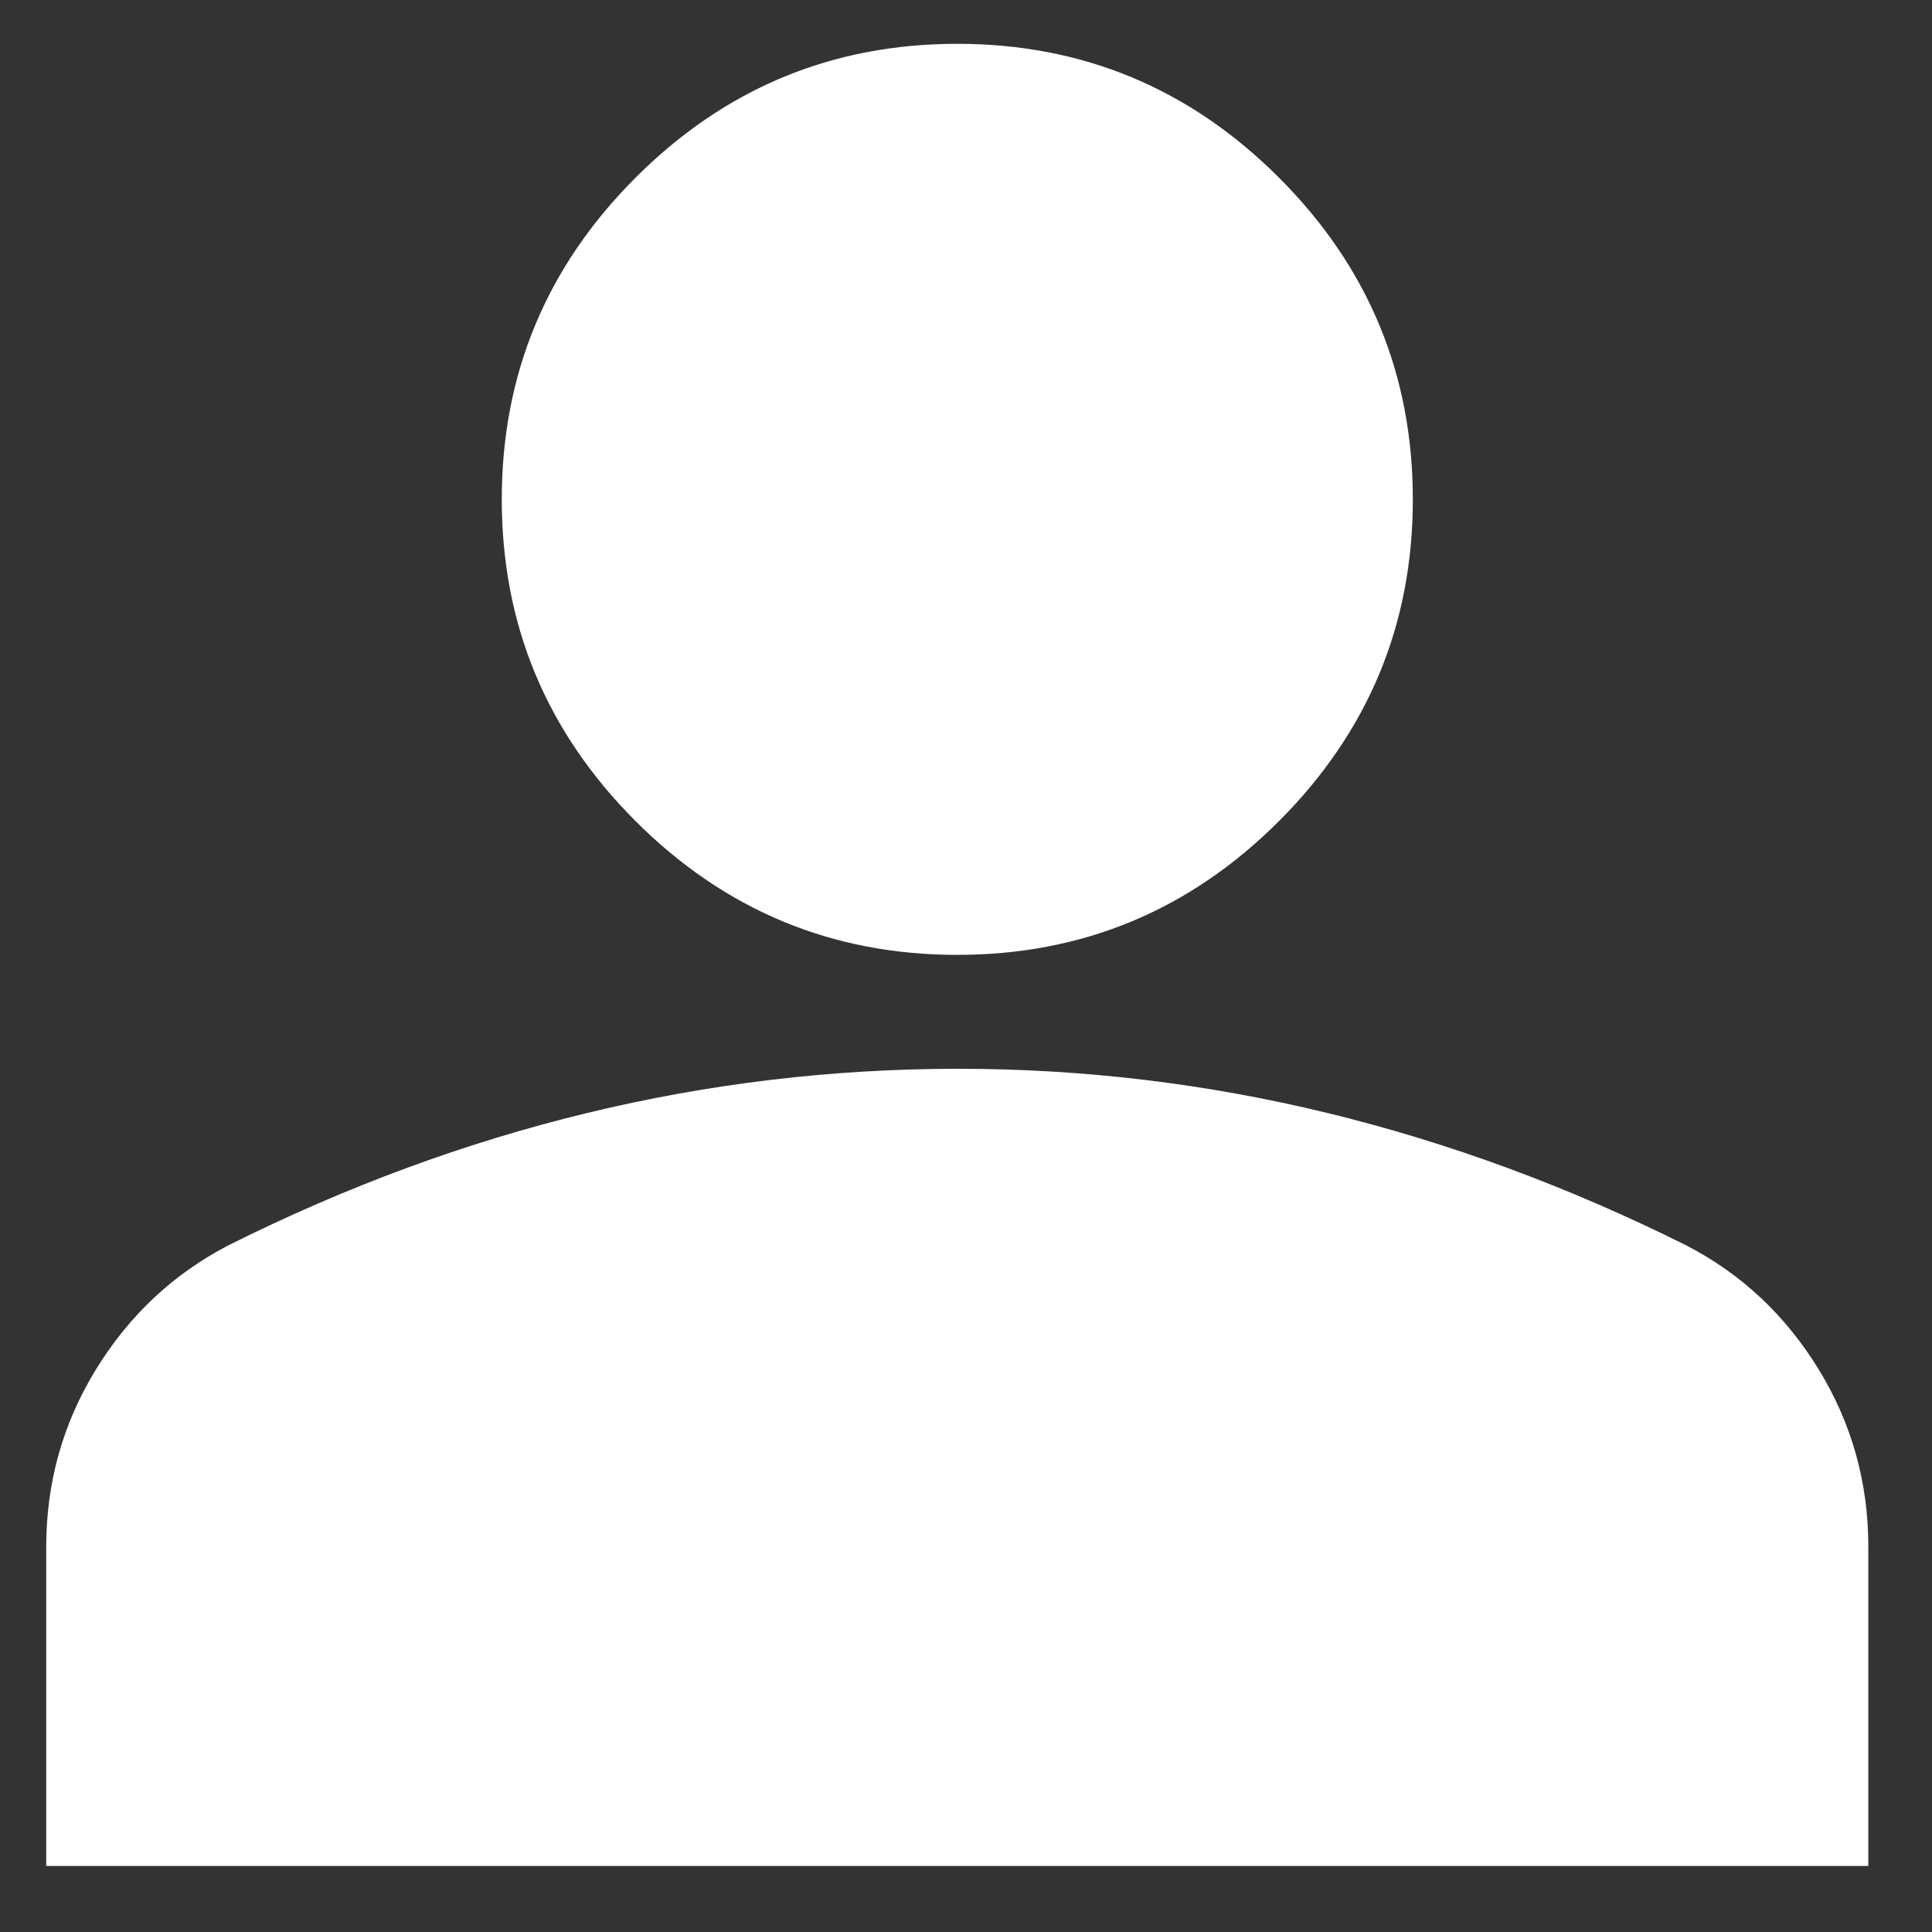 <svg width="25" height="25" viewBox="0 0 25 25" fill="none" xmlns="http://www.w3.org/2000/svg">
<rect x="0" y="0" width="25" height="25" fill="#333333" stroke="none"/>
<path d="M12.387 12.356C10.766 12.356 9.379 11.779 8.224 10.625C7.07 9.47 6.493 8.083 6.493 6.462C6.493 4.841 7.07 3.453 8.224 2.299C9.379 1.144 10.766 0.567 12.387 0.567C14.008 0.567 15.396 1.144 16.55 2.299C17.704 3.453 18.282 4.841 18.282 6.462C18.282 8.083 17.704 9.47 16.55 10.625C15.396 11.779 14.008 12.356 12.387 12.356ZM0.598 24.145V20.019C0.598 19.184 0.813 18.417 1.244 17.717C1.674 17.018 2.245 16.483 2.956 16.114C4.479 15.353 6.026 14.782 7.598 14.402C9.17 14.021 10.766 13.831 12.387 13.83C14.008 13.829 15.605 14.02 17.177 14.402C18.748 14.784 20.296 15.355 21.818 16.114C22.531 16.482 23.102 17.017 23.532 17.717C23.962 18.418 24.177 19.185 24.176 20.019V24.145H0.598Z" fill="white"/>
</svg>
